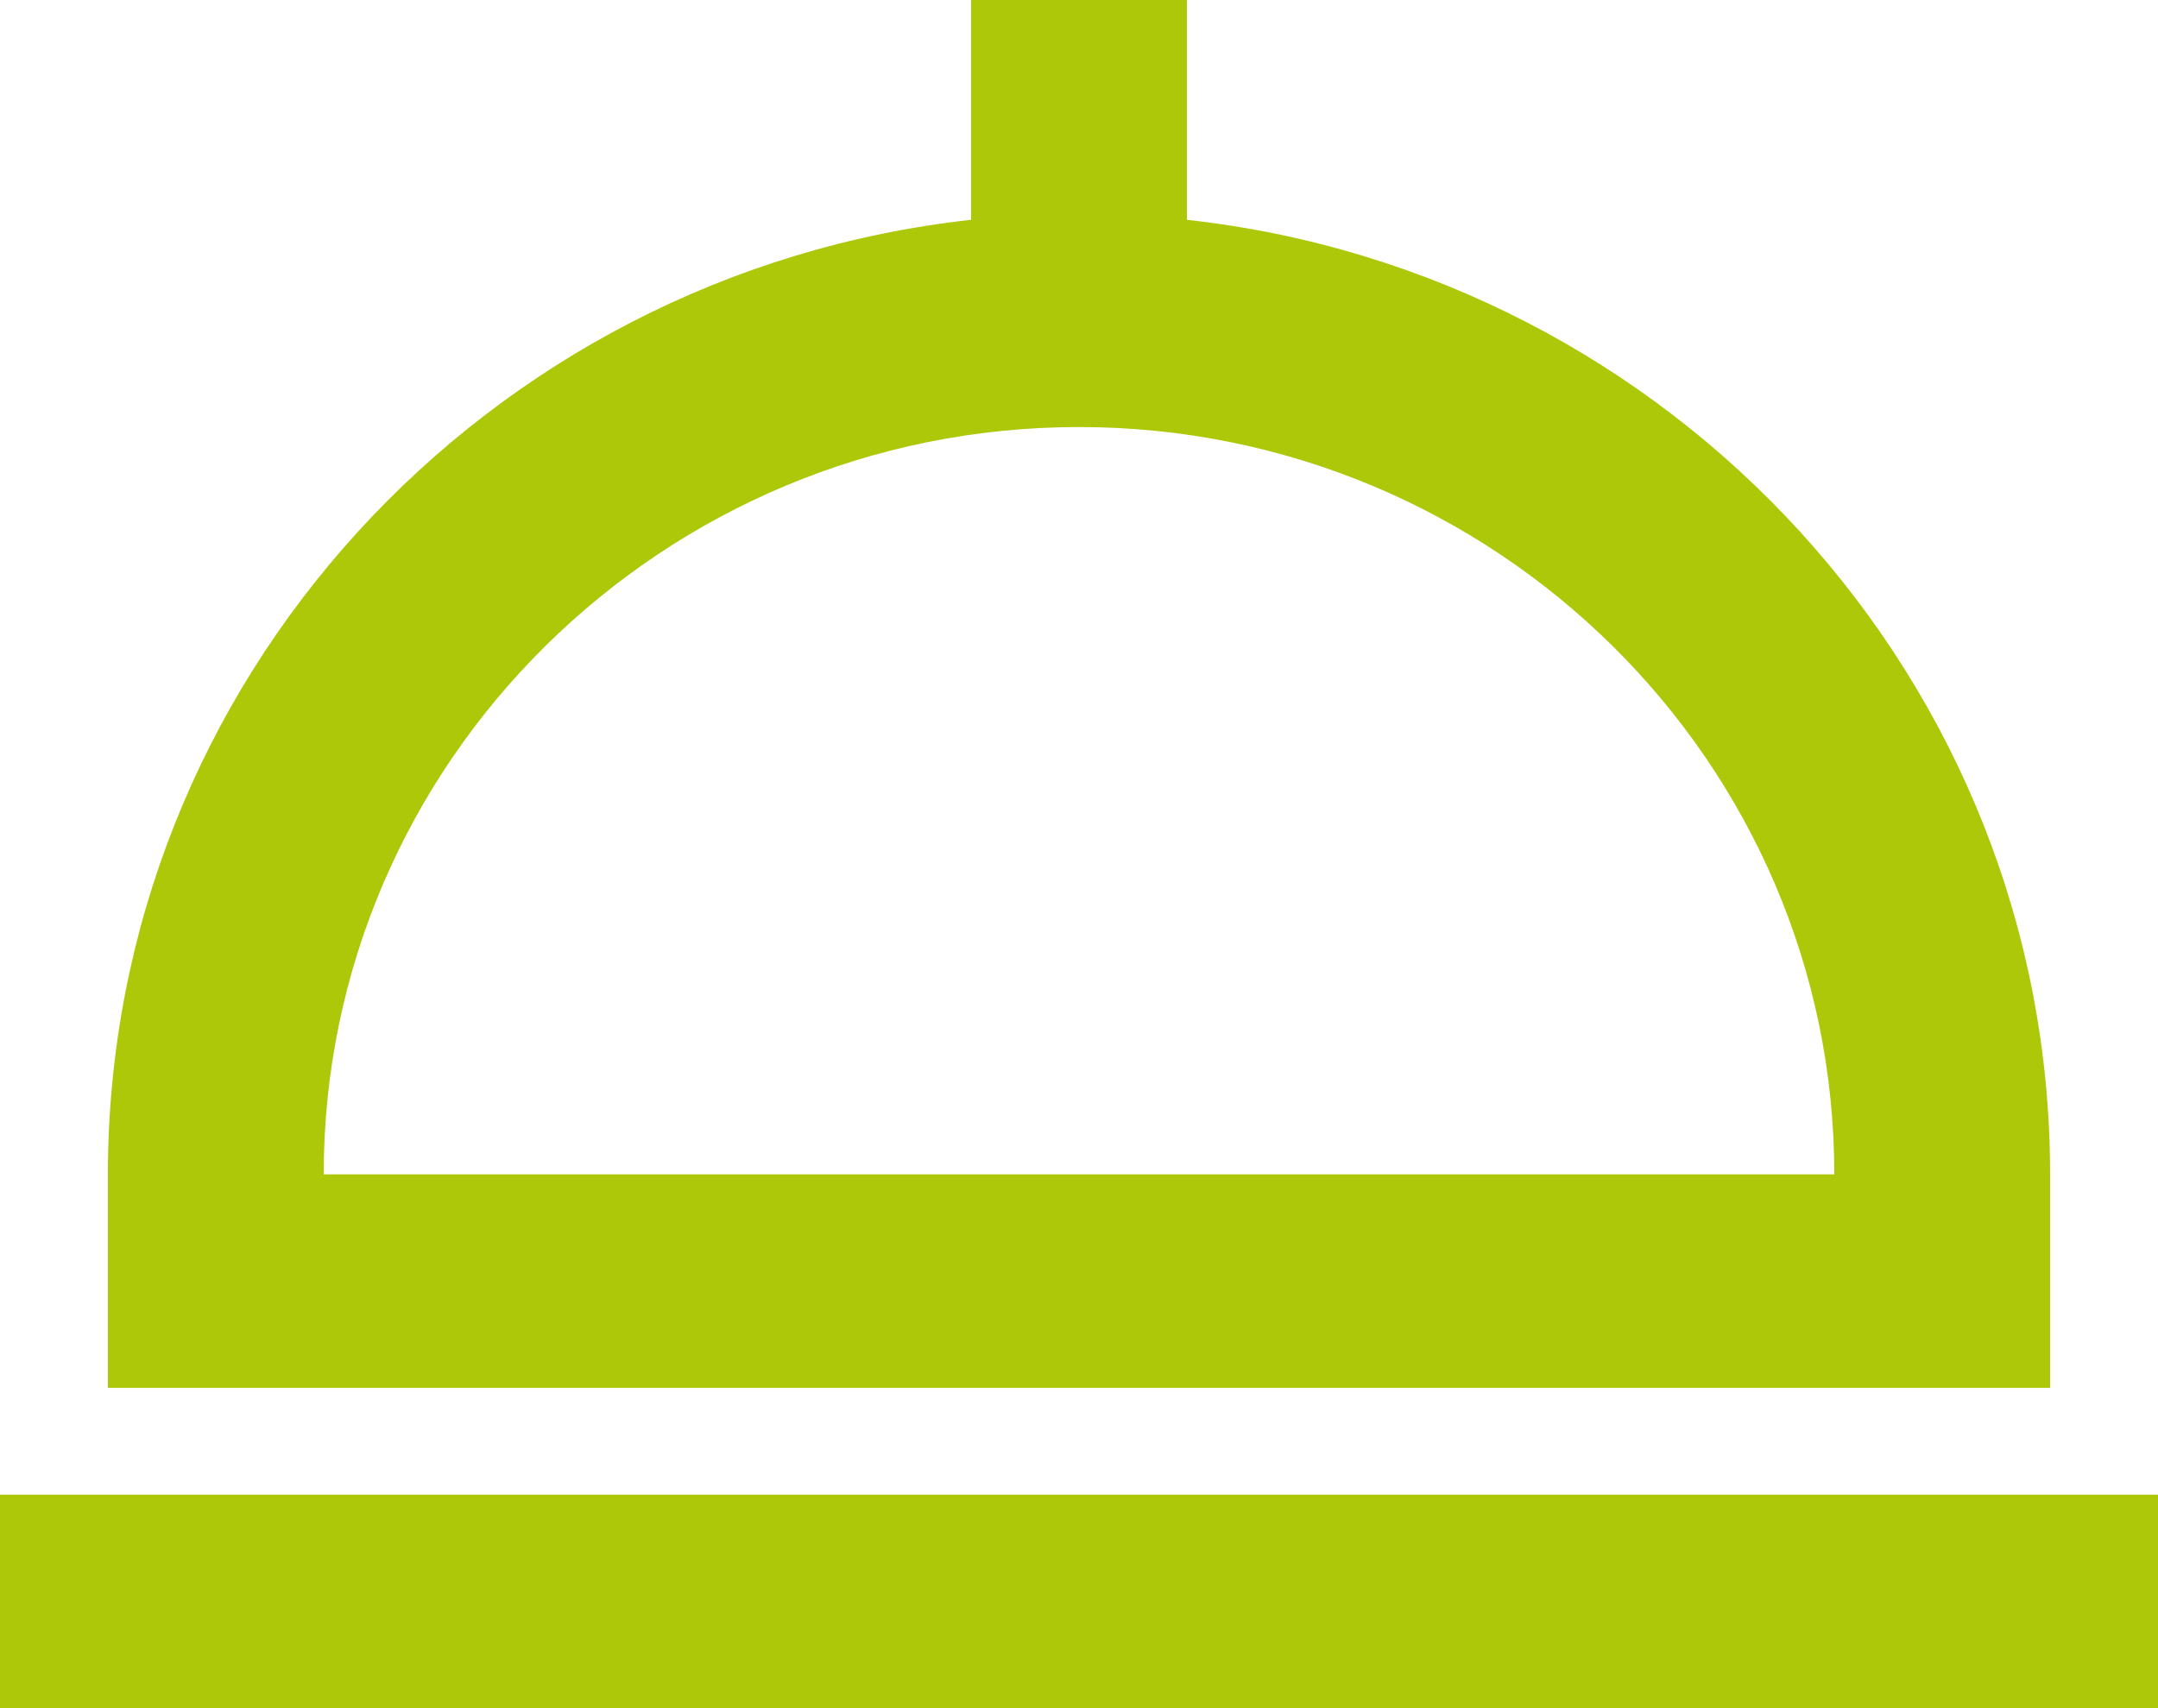 <svg width="48" height="38" viewBox="0 0 48 38" fill="none" xmlns="http://www.w3.org/2000/svg">
<g clip-path="url(#clip0_279_218)">
<path d="M45.6 26.125C45.6 15.141 37.183 6.078 26.4 4.89V0H21.6V4.89C10.817 6.078 2.4 15.141 2.4 26.125V30.875H45.6V26.125ZM7.2 26.125C7.2 16.96 14.738 9.5 24 9.5C33.262 9.5 40.8 16.96 40.8 26.125H7.2ZM0 33.25H48V38H0V33.25Z" fill="#ACC808"/>
</g>
<defs>
<clipPath id="clip0_279_218">
<rect width="48" height="38" fill="white"/>
</clipPath>
</defs>
</svg>
